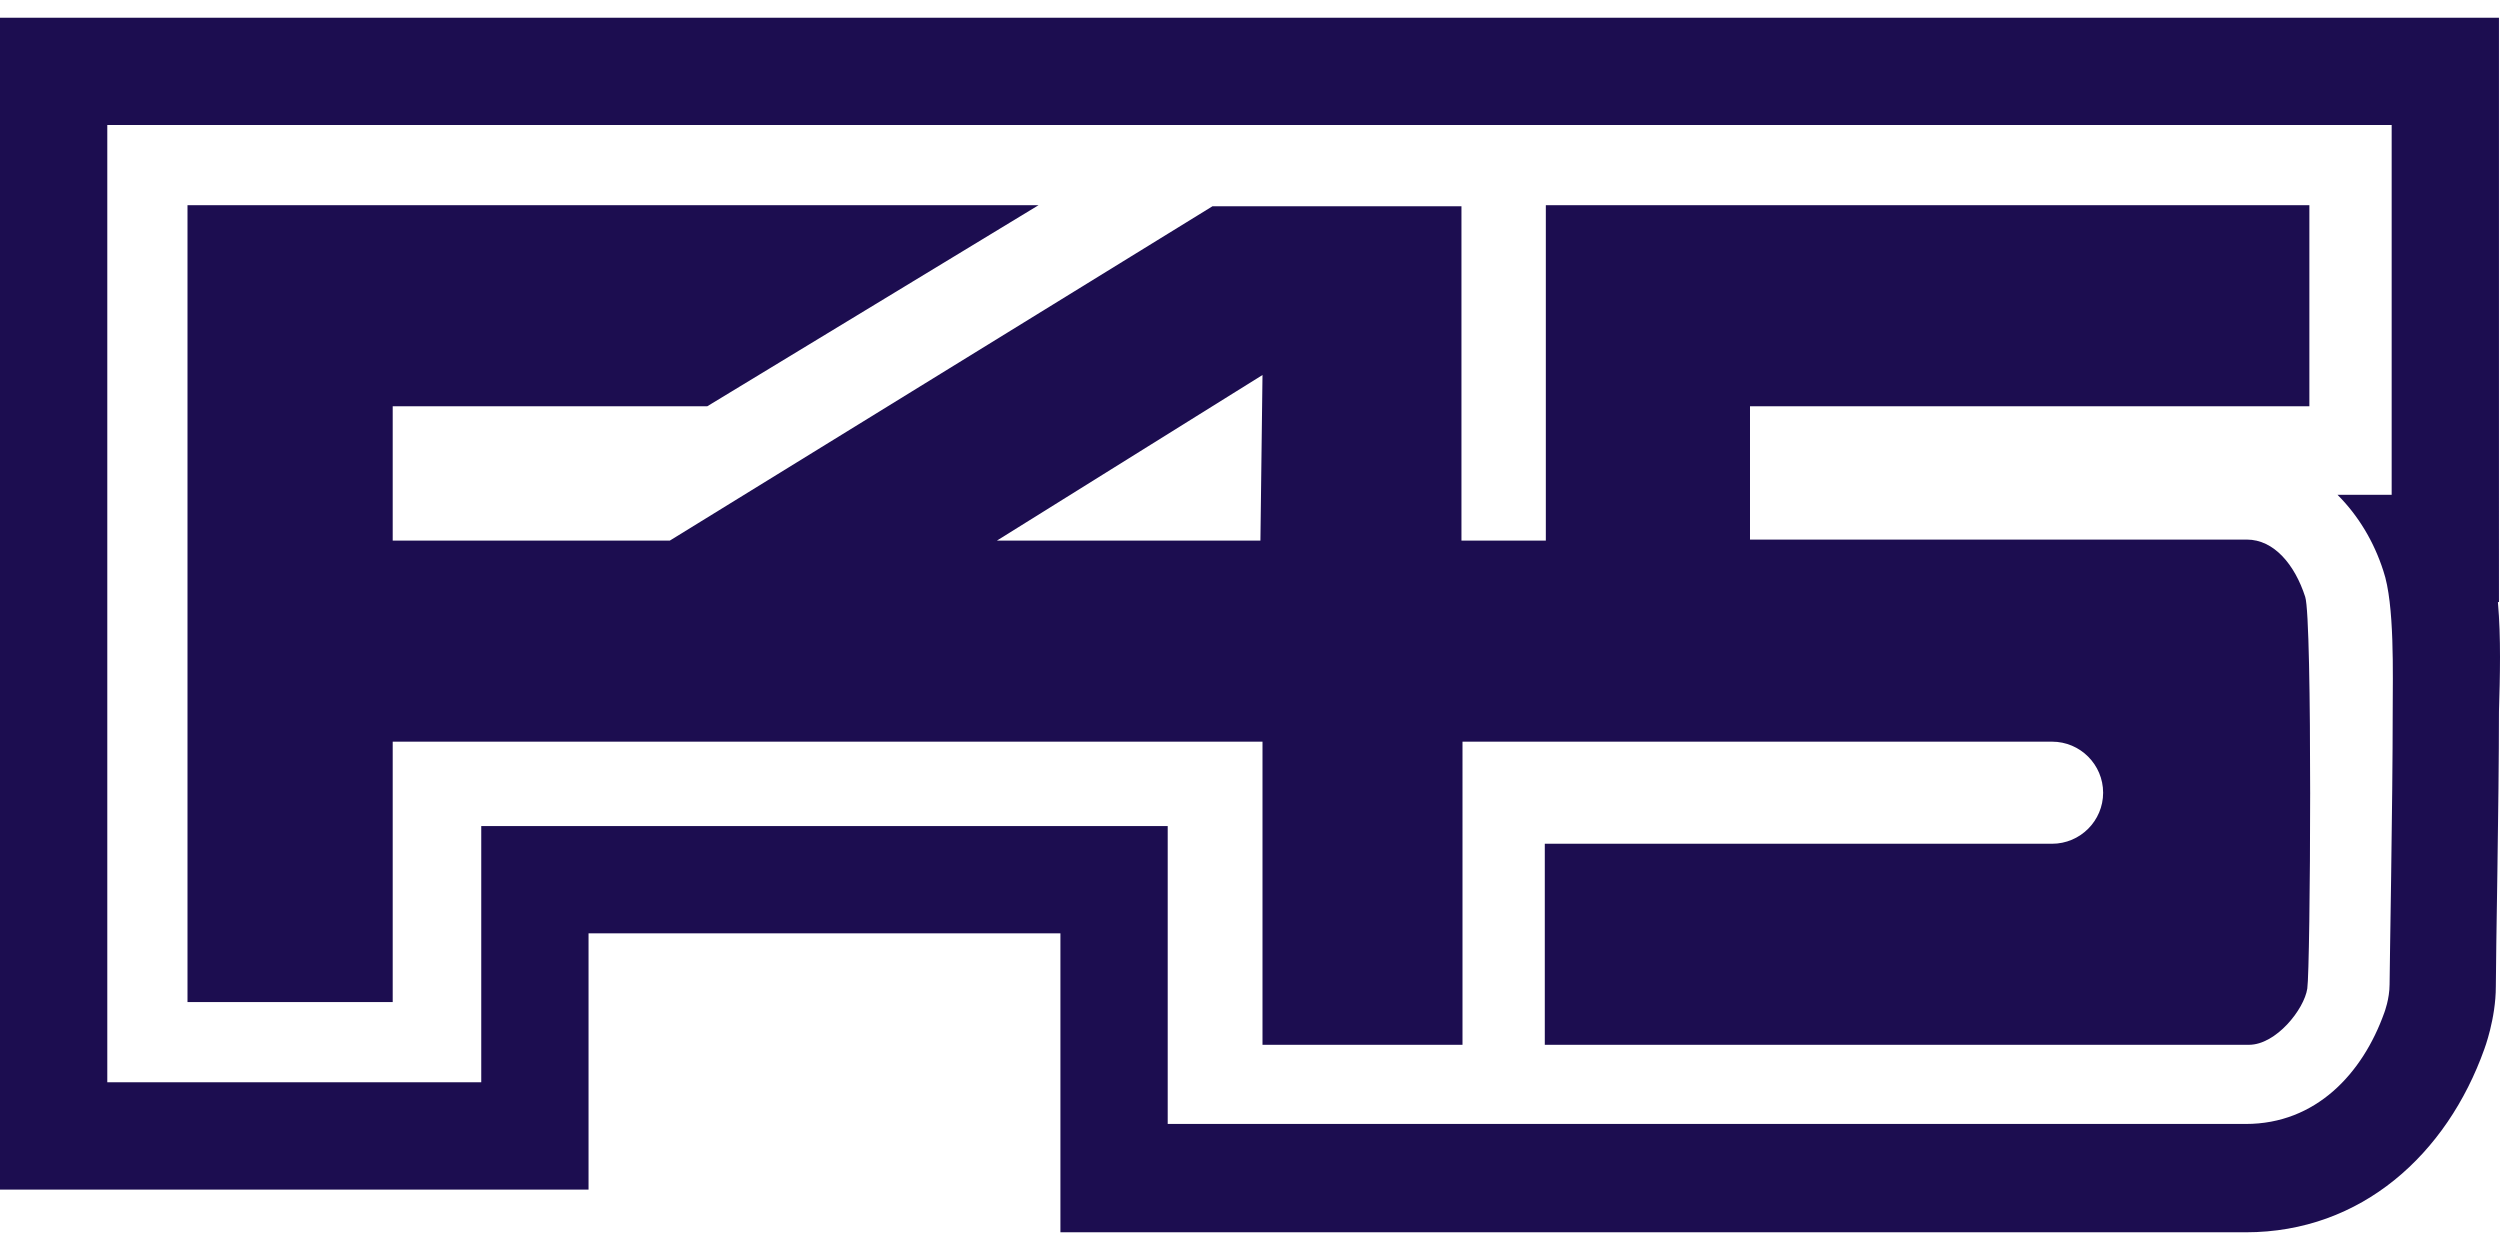 <?xml version="1.0" encoding="utf-8"?>
<!-- Generator: Adobe Illustrator 26.0.2, SVG Export Plug-In . SVG Version: 6.00 Build 0)  -->
<svg version="1.1" id="Layer_1" xmlns="http://www.w3.org/2000/svg" xmlns:xlink="http://www.w3.org/1999/xlink" x="0px" y="0px"
	 viewBox="0 0 240 120" style="enable-background:new 0 0 240 120;" xml:space="preserve">
<style type="text/css">
	.st0{fill:#1C0D50;}
</style>
<g>
	<path class="st0" d="M221.3,57.3c-1-3.1-3-5.5-5.6-5.5H168V39h53.7V19.7h-63.6h-9.7l0,32.2h-8.1l0-32.1h-23.9L64.3,51.9H37.7V39
		h30.2l31.8-19.3H18v76.5h19.7V71.2h26.6v0h56.9v29.1h19.2V71.2h13.2l0,0l43.3,0c0,0,0.1,0,0.1,0c2.7,0,4.9,2.2,4.9,4.9
		c0,2.7-2.2,4.9-4.9,4.9c0,0-0.1,0-0.1,0l-48.6,0v19.3h67.6c2.6,0,5.3-3.4,5.6-5.4C221.8,92.9,222,59.4,221.3,57.3 M121,51.9
		l-25.3,0L121.2,36L121,51.9z"/>
	<path class="st0" d="M239.8,57.8h0.1V1.7H0v112.5h56.5V89.6h45.3v28.7h28v0h85.8c11.1,0,19.3-7.5,22.9-17.6c0,0,1.1-2.9,1.1-6
		c0-3.1,0.3-17.6,0.3-26.4C240,64.9,240.1,61.3,239.8,57.8 M229.7,68.3c0,8.7-0.3,24.8-0.3,26.2c0,1.4-0.5,2.7-0.5,2.7
		c-2.1,5.9-6.6,10.7-13.3,10.7h-75.5h-28V79.3H56v0h-9.8v24.6H10.3V12h219.3v35.5h-5.2c2,2,3.5,4.5,4.4,7.3
		C229.9,58,229.7,64.8,229.7,68.3"/>
</g>
</svg>
